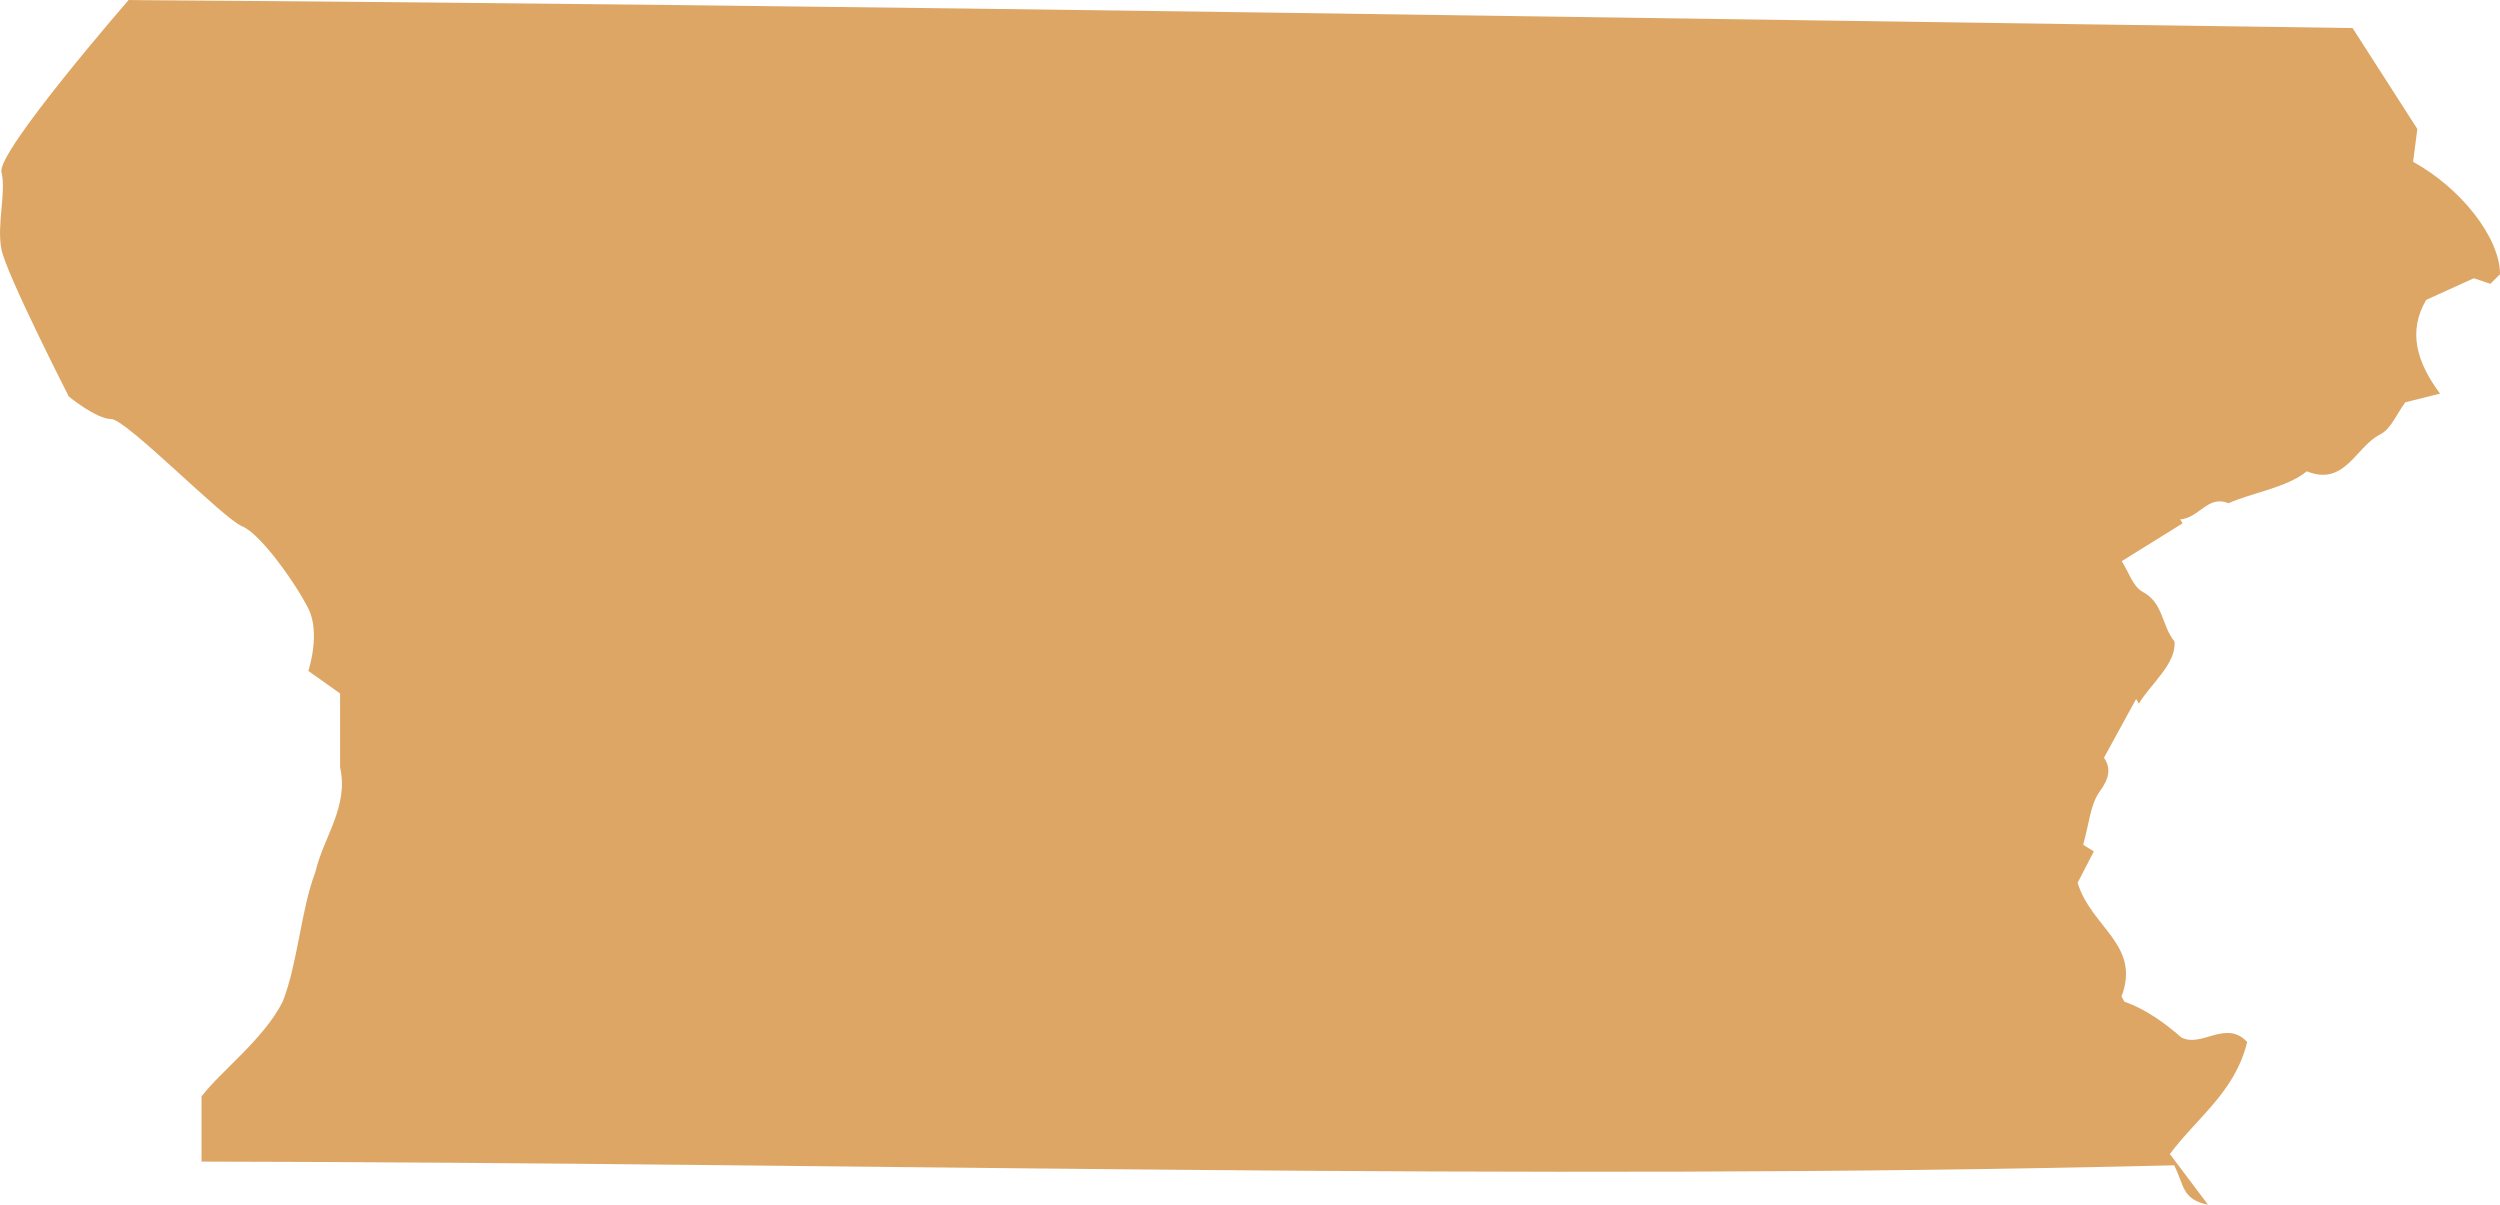 <?xml version="1.0" encoding="utf-8"?>
<!-- Generator: Adobe Illustrator 24.2.0, SVG Export Plug-In . SVG Version: 6.00 Build 0)  -->
<svg version="1.1" id="Layer_1" xmlns="http://www.w3.org/2000/svg" xmlns:xlink="http://www.w3.org/1999/xlink" x="0px" y="0px"
	 viewBox="0 0 135.48 65.29" style="enable-background:new 0 0 135.48 65.29;" xml:space="preserve">
<style type="text/css">
	.st0{opacity:0.7;}
	.st1{fill:#CF8023;}
</style>
<g class="st0">
	<path class="st1" d="M117.59,62.54c1.49-2,3.52-3.35,4.19-6.07c-1.15-1.24-2.47,0.33-3.57-0.25c-0.92-0.8-1.93-1.53-3.09-1.94
		L114.97,54c1.06-2.8-1.64-3.73-2.38-6.16c0.29-0.56,0.55-1.07,0.88-1.7c-0.22-0.14-0.53-0.33-0.58-0.36
		c0.33-1.16,0.39-2.19,0.9-2.89c0.53-0.73,0.61-1.26,0.23-1.83c0.62-1.13,1.18-2.15,1.74-3.18c0.05,0.08,0.1,0.17,0.15,0.25
		c0.59-1.01,2.05-2.17,1.93-3.37c-0.69-0.82-0.59-2.09-1.73-2.69c-0.52-0.28-0.76-1.09-1.13-1.66c1.19-0.74,2.24-1.39,3.3-2.05
		c-0.04-0.07-0.09-0.14-0.13-0.21c1.06-0.1,1.5-1.34,2.62-0.88c1.24-0.56,3.18-0.85,4.24-1.73c2.07,0.84,2.65-1.34,3.98-2
		c0.58-0.29,0.89-1.11,1.36-1.74c0.51-0.13,1.11-0.28,1.88-0.47c-1.26-1.69-1.76-3.36-0.75-5.08c1.02-0.46,1.71-0.77,2.58-1.17
		c0.1,0.03,0.41,0.14,0.9,0.3c0.17-0.17,0.4-0.4,0.52-0.52c0-1.98-2.13-4.68-4.71-6.09c0.07-0.53,0.14-1.12,0.23-1.78
		c-1.14-1.77-2.32-3.61-3.51-5.47C89.88,1.01,45.5,0.26,7.79,0.01L6.97,0c0,0-7.16,8.24-6.89,9.33s-0.27,2.84,0,4.19
		s3.65,7.97,3.65,7.97s1.49,1.22,2.3,1.22s6.08,5.41,7.09,5.81c1.01,0.41,2.91,3.11,3.59,4.46c0.68,1.35,0,3.38,0,3.38l1.72,1.22v4
		c0.48,2.14-0.9,3.78-1.34,5.68c-0.78,2.03-0.95,4.94-1.77,7.02c-1.01,2.02-3.38,3.79-4.4,5.14c0,2.02,0,3.39,0,4.77v-1.24
		c35.53,0.06,71.44,1.07,106.9,0.2c0.57,1.1,0.39,1.83,1.84,2.14"/>
</g>
</svg>
